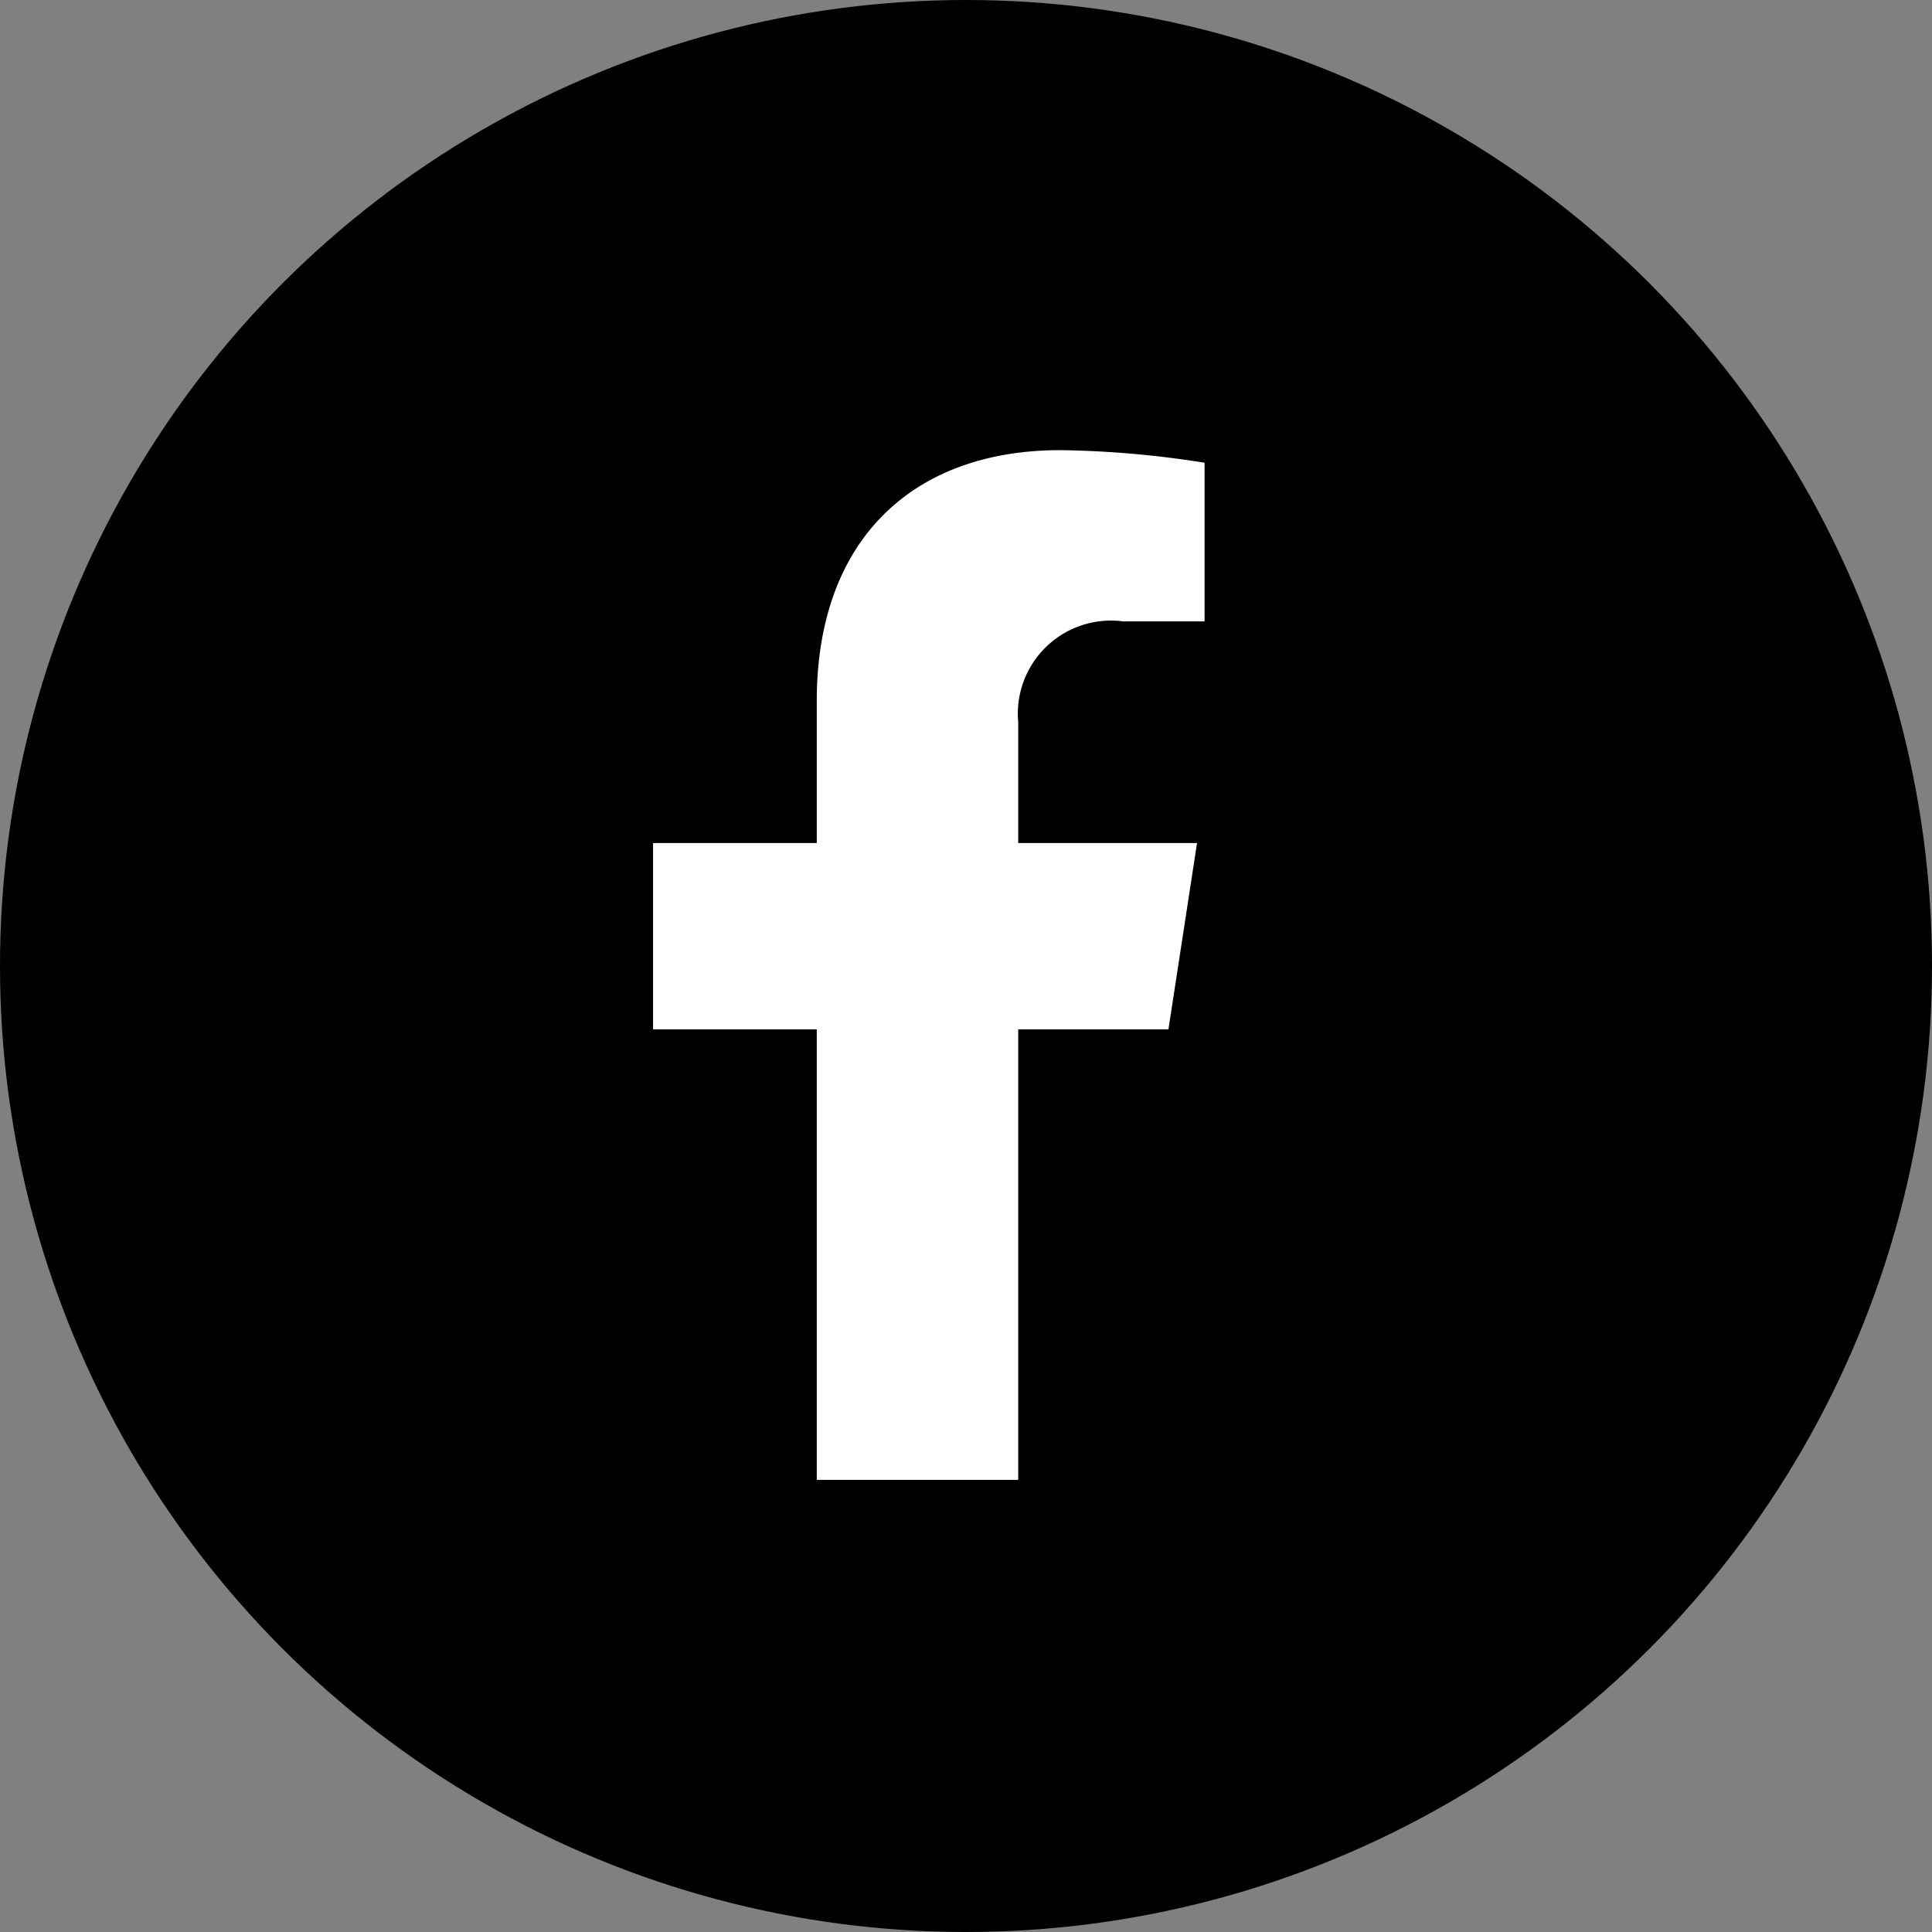 <svg xmlns="http://www.w3.org/2000/svg" width="41" height="41" viewBox="0 0 41 41"><rect x="0" y="0" width="41" height="41" fill="#808080" stroke="none"/><g transform="translate(-1032 -2523.374)"><circle cx="20.5" cy="20.5" r="20.5" transform="translate(1032 2523.374)"/><path d="M12.546,12.292l.607-3.955H9.358V5.771a1.977,1.977,0,0,1,2.23-2.137h1.725V.267A21.037,21.037,0,0,0,10.251,0C7.126,0,5.083,1.894,5.083,5.323V8.337H1.609v3.955H5.083v9.56H9.358v-9.56Z" transform="translate(1044.25 2532.927)" fill="#fff"/></g></svg>